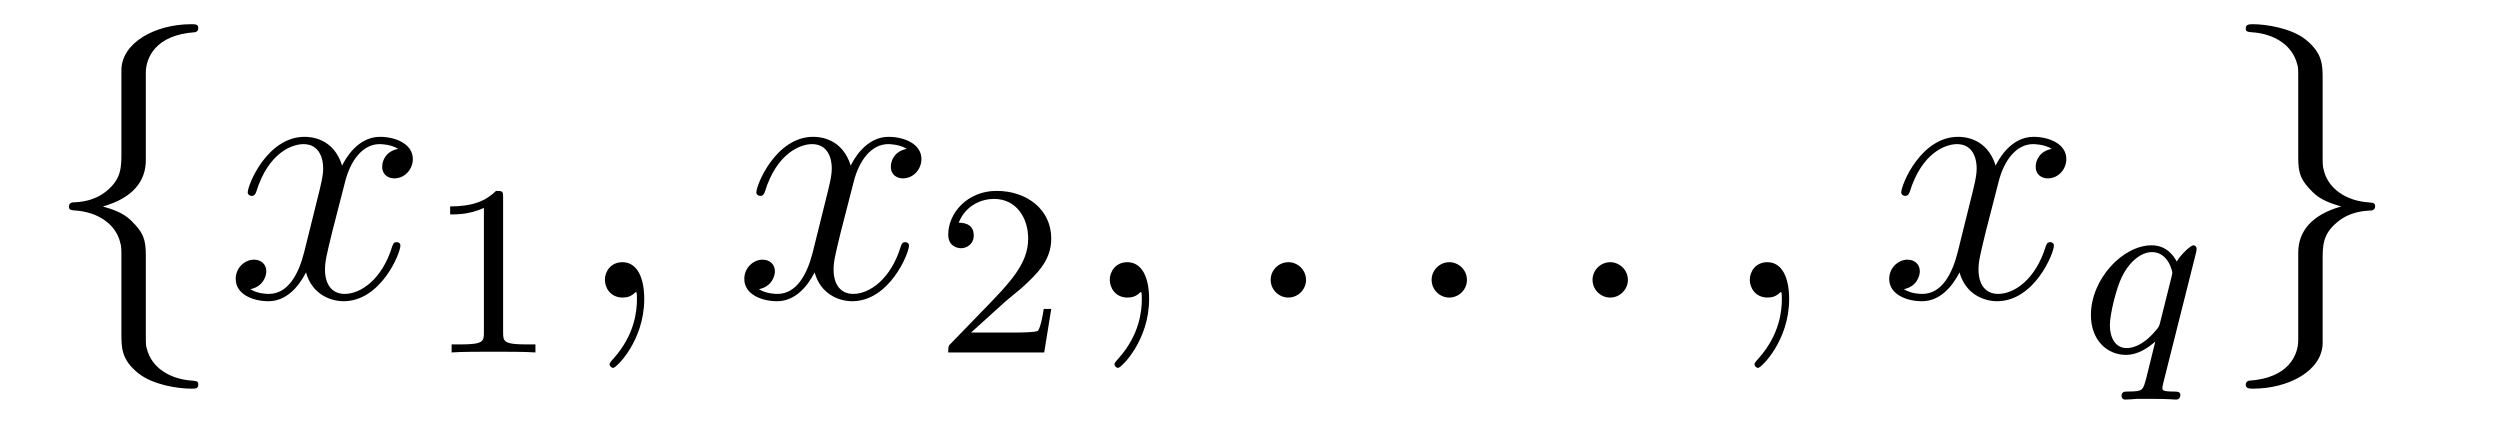 <?xml version='1.0' encoding='UTF-8'?>
<!-- This file was generated by dvisvgm 2.8.1 -->
<svg version='1.1' xmlns='http://www.w3.org/2000/svg' xmlns:xlink='http://www.w3.org/1999/xlink' width='82pt' height='14pt' viewBox='0 -14 82 14'>
<g id='page1'>
<g transform='matrix(1 0 0 -1 -127 650)'>
<path d='M131.783 661.616C131.783 662.094 132.094 662.859 133.397 662.943C133.457 662.954 133.504 663.002 133.504 663.074C133.504 663.206 133.409 663.206 133.277 663.206C132.082 663.206 130.994 662.596 130.982 661.711V658.986C130.982 658.52 130.982 658.137 130.504 657.742C130.086 657.396 129.631 657.372 129.368 657.36C129.308 657.348 129.261 657.3 129.261 657.228C129.261 657.109 129.333 657.109 129.452 657.097C130.241 657.049 130.815 656.619 130.946 656.033C130.982 655.902 130.982 655.878 130.982 655.447V653.08C130.982 652.578 130.982 652.196 131.556 651.742C132.022 651.383 132.811 651.252 133.277 651.252C133.409 651.252 133.504 651.252 133.504 651.383C133.504 651.502 133.433 651.502 133.313 651.514C132.56 651.562 131.974 651.945 131.819 652.554C131.783 652.662 131.783 652.686 131.783 653.116V655.627C131.783 656.177 131.688 656.38 131.305 656.762C131.054 657.013 130.707 657.133 130.373 657.228C131.353 657.503 131.783 658.053 131.783 658.747V661.616Z'/>
<path d='M140.062 659.117C139.68 659.046 139.536 658.759 139.536 658.532C139.536 658.245 139.764 658.149 139.931 658.149C140.289 658.149 140.541 658.46 140.541 658.782C140.541 659.285 139.967 659.512 139.464 659.512C138.735 659.512 138.329 658.794 138.221 658.567C137.946 659.464 137.205 659.512 136.99 659.512C135.771 659.512 135.125 657.946 135.125 657.683C135.125 657.635 135.173 657.575 135.257 657.575C135.352 657.575 135.376 657.647 135.4 657.695C135.807 659.022 136.608 659.273 136.954 659.273C137.492 659.273 137.6 658.771 137.6 658.484C137.6 658.221 137.528 657.946 137.385 657.372L136.978 655.734C136.799 655.017 136.452 654.36 135.819 654.36C135.759 654.36 135.46 654.36 135.209 654.515C135.639 654.599 135.735 654.957 135.735 655.101C135.735 655.34 135.556 655.483 135.329 655.483C135.042 655.483 134.731 655.232 134.731 654.85C134.731 654.348 135.293 654.12 135.807 654.12C136.38 654.12 136.787 654.575 137.038 655.065C137.229 654.36 137.827 654.12 138.269 654.12C139.489 654.12 140.134 655.687 140.134 655.949C140.134 656.009 140.086 656.057 140.015 656.057C139.907 656.057 139.895 655.997 139.859 655.902C139.536 654.85 138.843 654.36 138.305 654.36C137.887 654.36 137.66 654.67 137.66 655.16C137.66 655.423 137.707 655.615 137.899 656.404L138.317 658.029C138.496 658.747 138.903 659.273 139.453 659.273C139.477 659.273 139.811 659.273 140.062 659.117Z'/>
<path d='M143.502 657.516C143.502 657.731 143.486 657.739 143.271 657.739C142.944 657.42 142.522 657.229 141.765 657.229V656.966C141.98 656.966 142.41 656.966 142.872 657.181V653.093C142.872 652.798 142.849 652.703 142.092 652.703H141.813V652.44C142.139 652.464 142.825 652.464 143.183 652.464C143.542 652.464 144.235 652.464 144.562 652.44V652.703H144.283C143.526 652.703 143.502 652.798 143.502 653.093V657.516Z'/>
<path d='M148.131 654.192C148.131 654.886 147.904 655.4 147.414 655.4C147.031 655.4 146.84 655.089 146.84 654.826C146.84 654.563 147.019 654.24 147.426 654.24C147.581 654.24 147.713 654.288 147.82 654.395C147.844 654.419 147.856 654.419 147.868 654.419C147.892 654.419 147.892 654.252 147.892 654.192C147.892 653.798 147.82 653.021 147.127 652.244C146.995 652.1 146.995 652.076 146.995 652.053C146.995 651.993 147.055 651.933 147.115 651.933C147.211 651.933 148.131 652.818 148.131 654.192Z'/>
<path d='M156.744 659.117C156.362 659.046 156.219 658.759 156.219 658.532C156.219 658.245 156.446 658.149 156.613 658.149C156.972 658.149 157.223 658.46 157.223 658.782C157.223 659.285 156.649 659.512 156.147 659.512C155.418 659.512 155.011 658.794 154.904 658.567C154.629 659.464 153.887 659.512 153.672 659.512C152.453 659.512 151.807 657.946 151.807 657.683C151.807 657.635 151.855 657.575 151.939 657.575C152.034 657.575 152.059 657.647 152.082 657.695C152.489 659.022 153.29 659.273 153.636 659.273C154.175 659.273 154.282 658.771 154.282 658.484C154.282 658.221 154.21 657.946 154.067 657.372L153.66 655.734C153.481 655.017 153.135 654.36 152.501 654.36C152.441 654.36 152.142 654.36 151.891 654.515C152.321 654.599 152.417 654.957 152.417 655.101C152.417 655.34 152.238 655.483 152.011 655.483C151.724 655.483 151.413 655.232 151.413 654.85C151.413 654.348 151.975 654.12 152.489 654.12C153.063 654.12 153.469 654.575 153.72 655.065C153.911 654.36 154.509 654.12 154.951 654.12C156.171 654.12 156.816 655.687 156.816 655.949C156.816 656.009 156.768 656.057 156.697 656.057C156.589 656.057 156.577 655.997 156.541 655.902C156.219 654.85 155.525 654.36 154.987 654.36C154.569 654.36 154.342 654.67 154.342 655.16C154.342 655.423 154.389 655.615 154.581 656.404L154.999 658.029C155.179 658.747 155.585 659.273 156.135 659.273C156.159 659.273 156.494 659.273 156.744 659.117Z'/>
<path d='M159.927 654.066C160.055 654.185 160.389 654.448 160.517 654.56C161.011 655.014 161.481 655.452 161.481 656.177C161.481 657.125 160.684 657.739 159.688 657.739C158.732 657.739 158.102 657.014 158.102 656.305C158.102 655.914 158.413 655.858 158.525 655.858C158.692 655.858 158.939 655.978 158.939 656.281C158.939 656.695 158.541 656.695 158.445 656.695C158.676 657.277 159.21 657.476 159.6 657.476C160.342 657.476 160.724 656.847 160.724 656.177C160.724 655.348 160.142 654.743 159.202 653.779L158.198 652.743C158.102 652.655 158.102 652.639 158.102 652.44H161.25L161.481 653.866H161.234C161.21 653.707 161.146 653.308 161.051 653.157C161.003 653.093 160.397 653.093 160.27 653.093H158.851L159.927 654.066Z'/>
<path d='M164.691 654.192C164.691 654.886 164.464 655.4 163.974 655.4C163.591 655.4 163.4 655.089 163.4 654.826C163.4 654.563 163.579 654.24 163.986 654.24C164.141 654.24 164.273 654.288 164.38 654.395C164.404 654.419 164.416 654.419 164.428 654.419C164.452 654.419 164.452 654.252 164.452 654.192C164.452 653.798 164.38 653.021 163.687 652.244C163.555 652.1 163.555 652.076 163.555 652.053C163.555 651.993 163.615 651.933 163.675 651.933C163.771 651.933 164.691 652.818 164.691 654.192Z'/>
<path d='M169.838 654.814C169.838 655.16 169.551 655.4 169.264 655.4C168.917 655.4 168.678 655.113 168.678 654.826C168.678 654.479 168.965 654.24 169.252 654.24C169.599 654.24 169.838 654.527 169.838 654.814Z'/>
<path d='M175.116 654.814C175.116 655.16 174.829 655.4 174.542 655.4C174.196 655.4 173.957 655.113 173.957 654.826C173.957 654.479 174.243 654.24 174.53 654.24C174.877 654.24 175.116 654.527 175.116 654.814Z'/>
<path d='M180.395 654.814C180.395 655.16 180.107 655.4 179.82 655.4C179.474 655.4 179.235 655.113 179.235 654.826C179.235 654.479 179.522 654.24 179.809 654.24C180.155 654.24 180.395 654.527 180.395 654.814Z'/>
<path d='M185.684 654.192C185.684 654.886 185.457 655.4 184.967 655.4C184.584 655.4 184.393 655.089 184.393 654.826C184.393 654.563 184.572 654.24 184.979 654.24C185.134 654.24 185.266 654.288 185.373 654.395C185.397 654.419 185.409 654.419 185.421 654.419C185.445 654.419 185.445 654.252 185.445 654.192C185.445 653.798 185.373 653.021 184.68 652.244C184.548 652.1 184.548 652.076 184.548 652.053C184.548 651.993 184.608 651.933 184.668 651.933C184.764 651.933 185.684 652.818 185.684 654.192Z'/>
<path d='M194.298 659.117C193.915 659.046 193.771 658.759 193.771 658.532C193.771 658.245 193.999 658.149 194.166 658.149C194.525 658.149 194.776 658.46 194.776 658.782C194.776 659.285 194.202 659.512 193.7 659.512C192.971 659.512 192.564 658.794 192.457 658.567C192.181 659.464 191.44 659.512 191.226 659.512C190.006 659.512 189.36 657.946 189.36 657.683C189.36 657.635 189.408 657.575 189.492 657.575C189.588 657.575 189.612 657.647 189.636 657.695C190.042 659.022 190.843 659.273 191.19 659.273C191.728 659.273 191.835 658.771 191.835 658.484C191.835 658.221 191.763 657.946 191.62 657.372L191.214 655.734C191.034 655.017 190.688 654.36 190.054 654.36C189.994 654.36 189.696 654.36 189.444 654.515C189.875 654.599 189.97 654.957 189.97 655.101C189.97 655.34 189.791 655.483 189.564 655.483C189.277 655.483 188.966 655.232 188.966 654.85C188.966 654.348 189.528 654.12 190.042 654.12C190.616 654.12 191.022 654.575 191.273 655.065C191.465 654.36 192.062 654.12 192.504 654.12C193.724 654.12 194.369 655.687 194.369 655.949C194.369 656.009 194.322 656.057 194.25 656.057C194.142 656.057 194.13 655.997 194.094 655.902C193.771 654.85 193.079 654.36 192.54 654.36C192.122 654.36 191.895 654.67 191.895 655.16C191.895 655.423 191.943 655.615 192.134 656.404L192.552 658.029C192.732 658.747 193.138 659.273 193.688 659.273C193.712 659.273 194.047 659.273 194.298 659.117Z'/>
<path d='M199.033 655.723C199.04 655.755 199.049 655.803 199.049 655.842C199.049 655.89 199.016 655.954 198.946 655.954C198.85 655.954 198.523 655.643 198.396 655.42C198.308 655.596 198.068 655.954 197.575 655.954C196.626 655.954 195.582 654.847 195.582 653.667C195.582 652.838 196.116 652.36 196.73 652.36C197.129 652.36 197.455 652.591 197.694 652.798C197.687 652.775 197.44 651.771 197.407 651.635C197.288 651.173 197.288 651.165 196.786 651.157C196.691 651.157 196.586 651.157 196.586 651.006C196.586 650.958 196.626 650.894 196.706 650.894C196.81 650.894 196.993 650.91 197.096 650.918H197.519C198.156 650.918 198.3 650.894 198.364 650.894C198.396 650.894 198.515 650.894 198.515 651.046C198.515 651.157 198.403 651.157 198.308 651.157C197.926 651.157 197.926 651.205 197.926 651.277C197.926 651.285 197.926 651.324 197.957 651.444L199.033 655.723ZM197.854 653.428C197.822 653.308 197.822 653.285 197.687 653.133C197.272 652.647 196.921 652.583 196.754 652.583C196.387 652.583 196.204 652.918 196.204 653.332C196.204 653.707 196.42 654.56 196.595 654.91C196.825 655.396 197.216 655.731 197.582 655.731C198.116 655.731 198.252 655.109 198.252 655.054C198.252 655.022 198.236 654.966 198.228 654.926L197.854 653.428Z'/>
<path d='M202.382 652.841C202.382 652.363 202.072 651.598 200.768 651.514C200.708 651.502 200.66 651.455 200.66 651.383C200.66 651.252 200.792 651.252 200.899 651.252C202.06 651.252 203.171 651.837 203.183 652.746V655.471C203.183 655.938 203.183 656.32 203.662 656.714C204.079 657.061 204.534 657.085 204.797 657.097C204.857 657.109 204.905 657.157 204.905 657.228C204.905 657.348 204.833 657.348 204.713 657.36C203.924 657.408 203.351 657.838 203.219 658.424C203.183 658.555 203.183 658.579 203.183 659.01V661.377C203.183 661.879 203.183 662.261 202.609 662.715C202.13 663.086 201.306 663.206 200.899 663.206C200.792 663.206 200.66 663.206 200.66 663.074C200.66 662.954 200.732 662.954 200.852 662.943C201.605 662.895 202.19 662.512 202.346 661.902C202.382 661.795 202.382 661.771 202.382 661.341V658.83C202.382 658.281 202.478 658.077 202.86 657.695C203.111 657.444 203.458 657.324 203.792 657.228C202.812 656.953 202.382 656.404 202.382 655.71V652.841Z'/>
</g>
</g>
</svg>